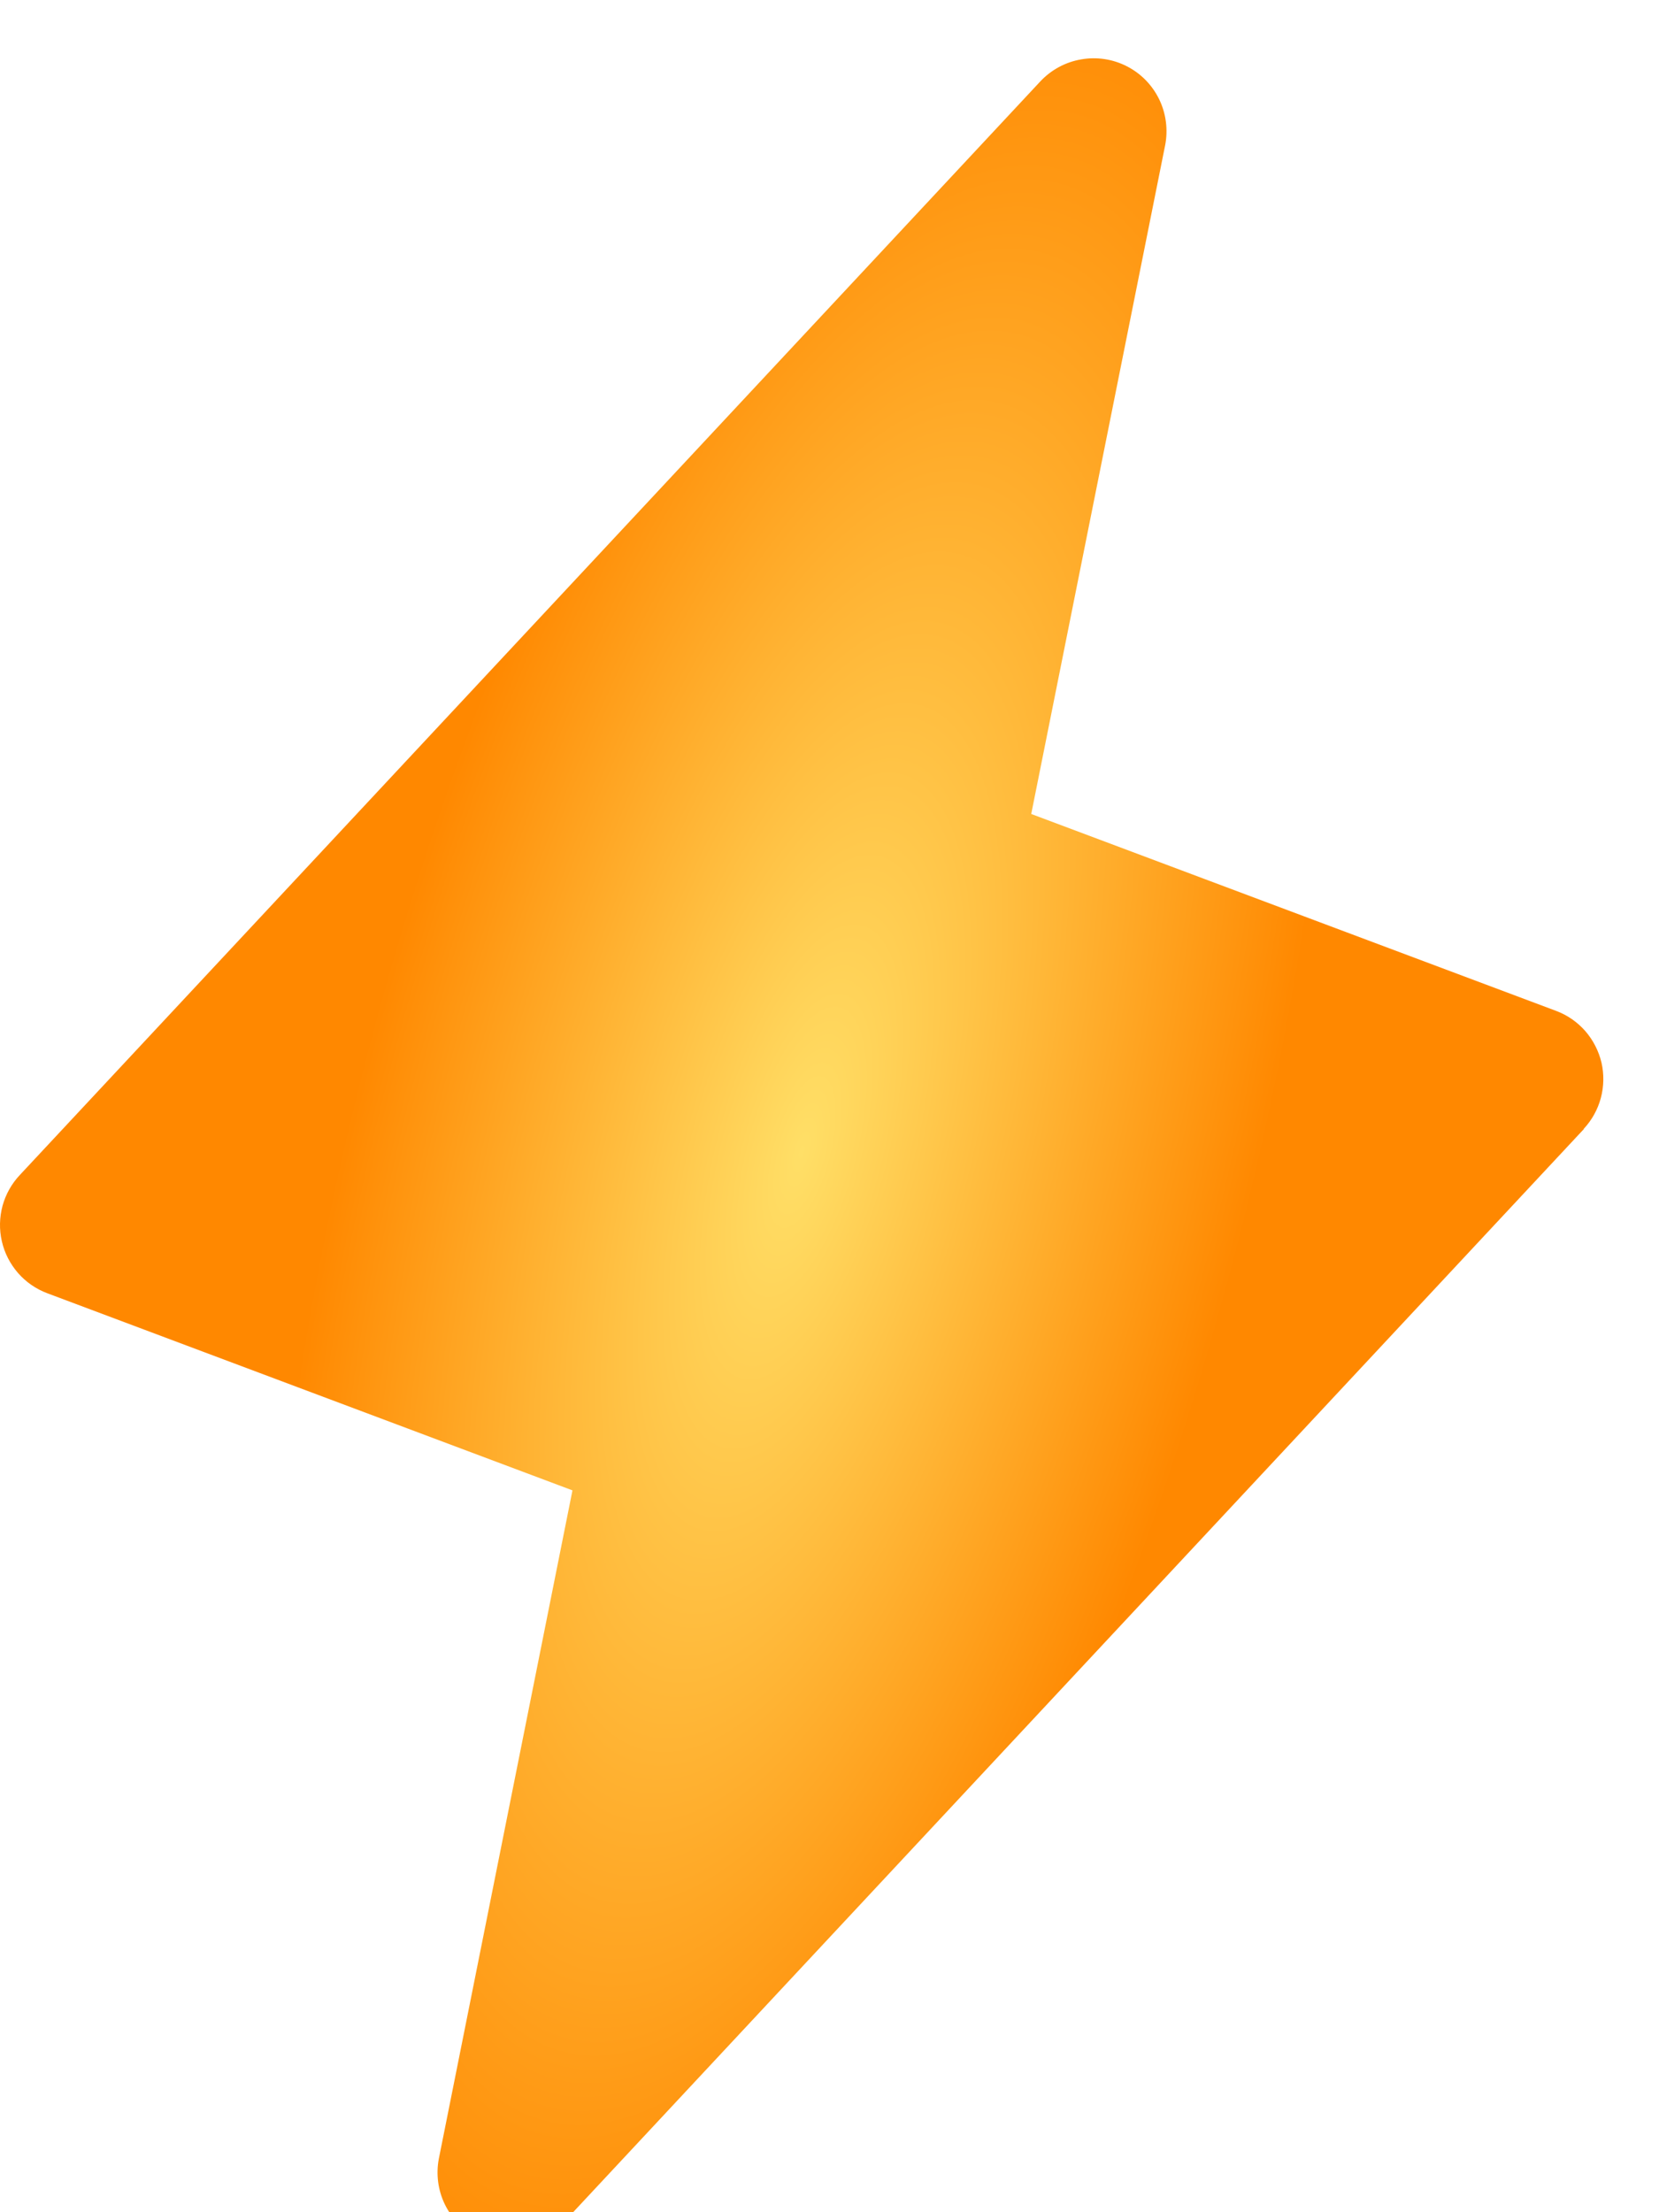 <svg width="15" height="20" viewBox="0 0 15 20" fill="none" xmlns="http://www.w3.org/2000/svg">
<g filter="url(#filter0_i_24_104)">
<path d="M14.322 9.679L5.096 19.565C4.998 19.669 4.869 19.739 4.728 19.763C4.587 19.788 4.442 19.766 4.315 19.701C4.187 19.636 4.085 19.531 4.022 19.402C3.96 19.274 3.941 19.128 3.968 18.988L5.176 12.947L0.428 11.165C0.326 11.127 0.235 11.064 0.163 10.982C0.092 10.9 0.041 10.802 0.017 10.696C-0.008 10.589 -0.005 10.479 0.023 10.374C0.052 10.269 0.106 10.173 0.181 10.094L9.407 0.208C9.505 0.104 9.634 0.034 9.775 0.01C9.916 -0.015 10.061 0.007 10.188 0.072C10.316 0.137 10.418 0.242 10.481 0.371C10.543 0.499 10.562 0.645 10.535 0.785L9.324 6.832L14.072 8.613C14.173 8.651 14.263 8.714 14.334 8.795C14.405 8.877 14.455 8.975 14.48 9.08C14.504 9.185 14.502 9.295 14.474 9.4C14.446 9.504 14.393 9.6 14.319 9.679H14.322Z" fill="url(#paint0_diamond_24_104)"/>
</g>
<defs>
<filter id="filter0_i_24_104" x="0" y="0" width="14.497" height="20.3" filterUnits="userSpaceOnUse" color-interpolation-filters="sRGB">
<feFlood flood-opacity="0" result="BackgroundImageFix"/>
<feBlend mode="normal" in="SourceGraphic" in2="BackgroundImageFix" result="shape"/>
<feColorMatrix in="SourceAlpha" type="matrix" values="0 0 0 0 0 0 0 0 0 0 0 0 0 0 0 0 0 0 127 0" result="hardAlpha"/>
<feOffset dy="0.527"/>
<feGaussianBlur stdDeviation="0.448"/>
<feComposite in2="hardAlpha" operator="arithmetic" k2="-1" k3="1"/>
<feColorMatrix type="matrix" values="0 0 0 0 1 0 0 0 0 1 0 0 0 0 1 0 0 0 0.65 0"/>
<feBlend mode="normal" in2="shape" result="effect1_innerShadow_24_104"/>
</filter>
<radialGradient id="paint0_diamond_24_104" cx="0" cy="0" r="1" gradientUnits="userSpaceOnUse" gradientTransform="translate(7.248 9.887) rotate(105.01) scale(11.193 4.026)">
<stop stop-color="#FFDF67"/>
<stop offset="1" stop-color="#FF8800"/>
</radialGradient>
</defs>
</svg>
